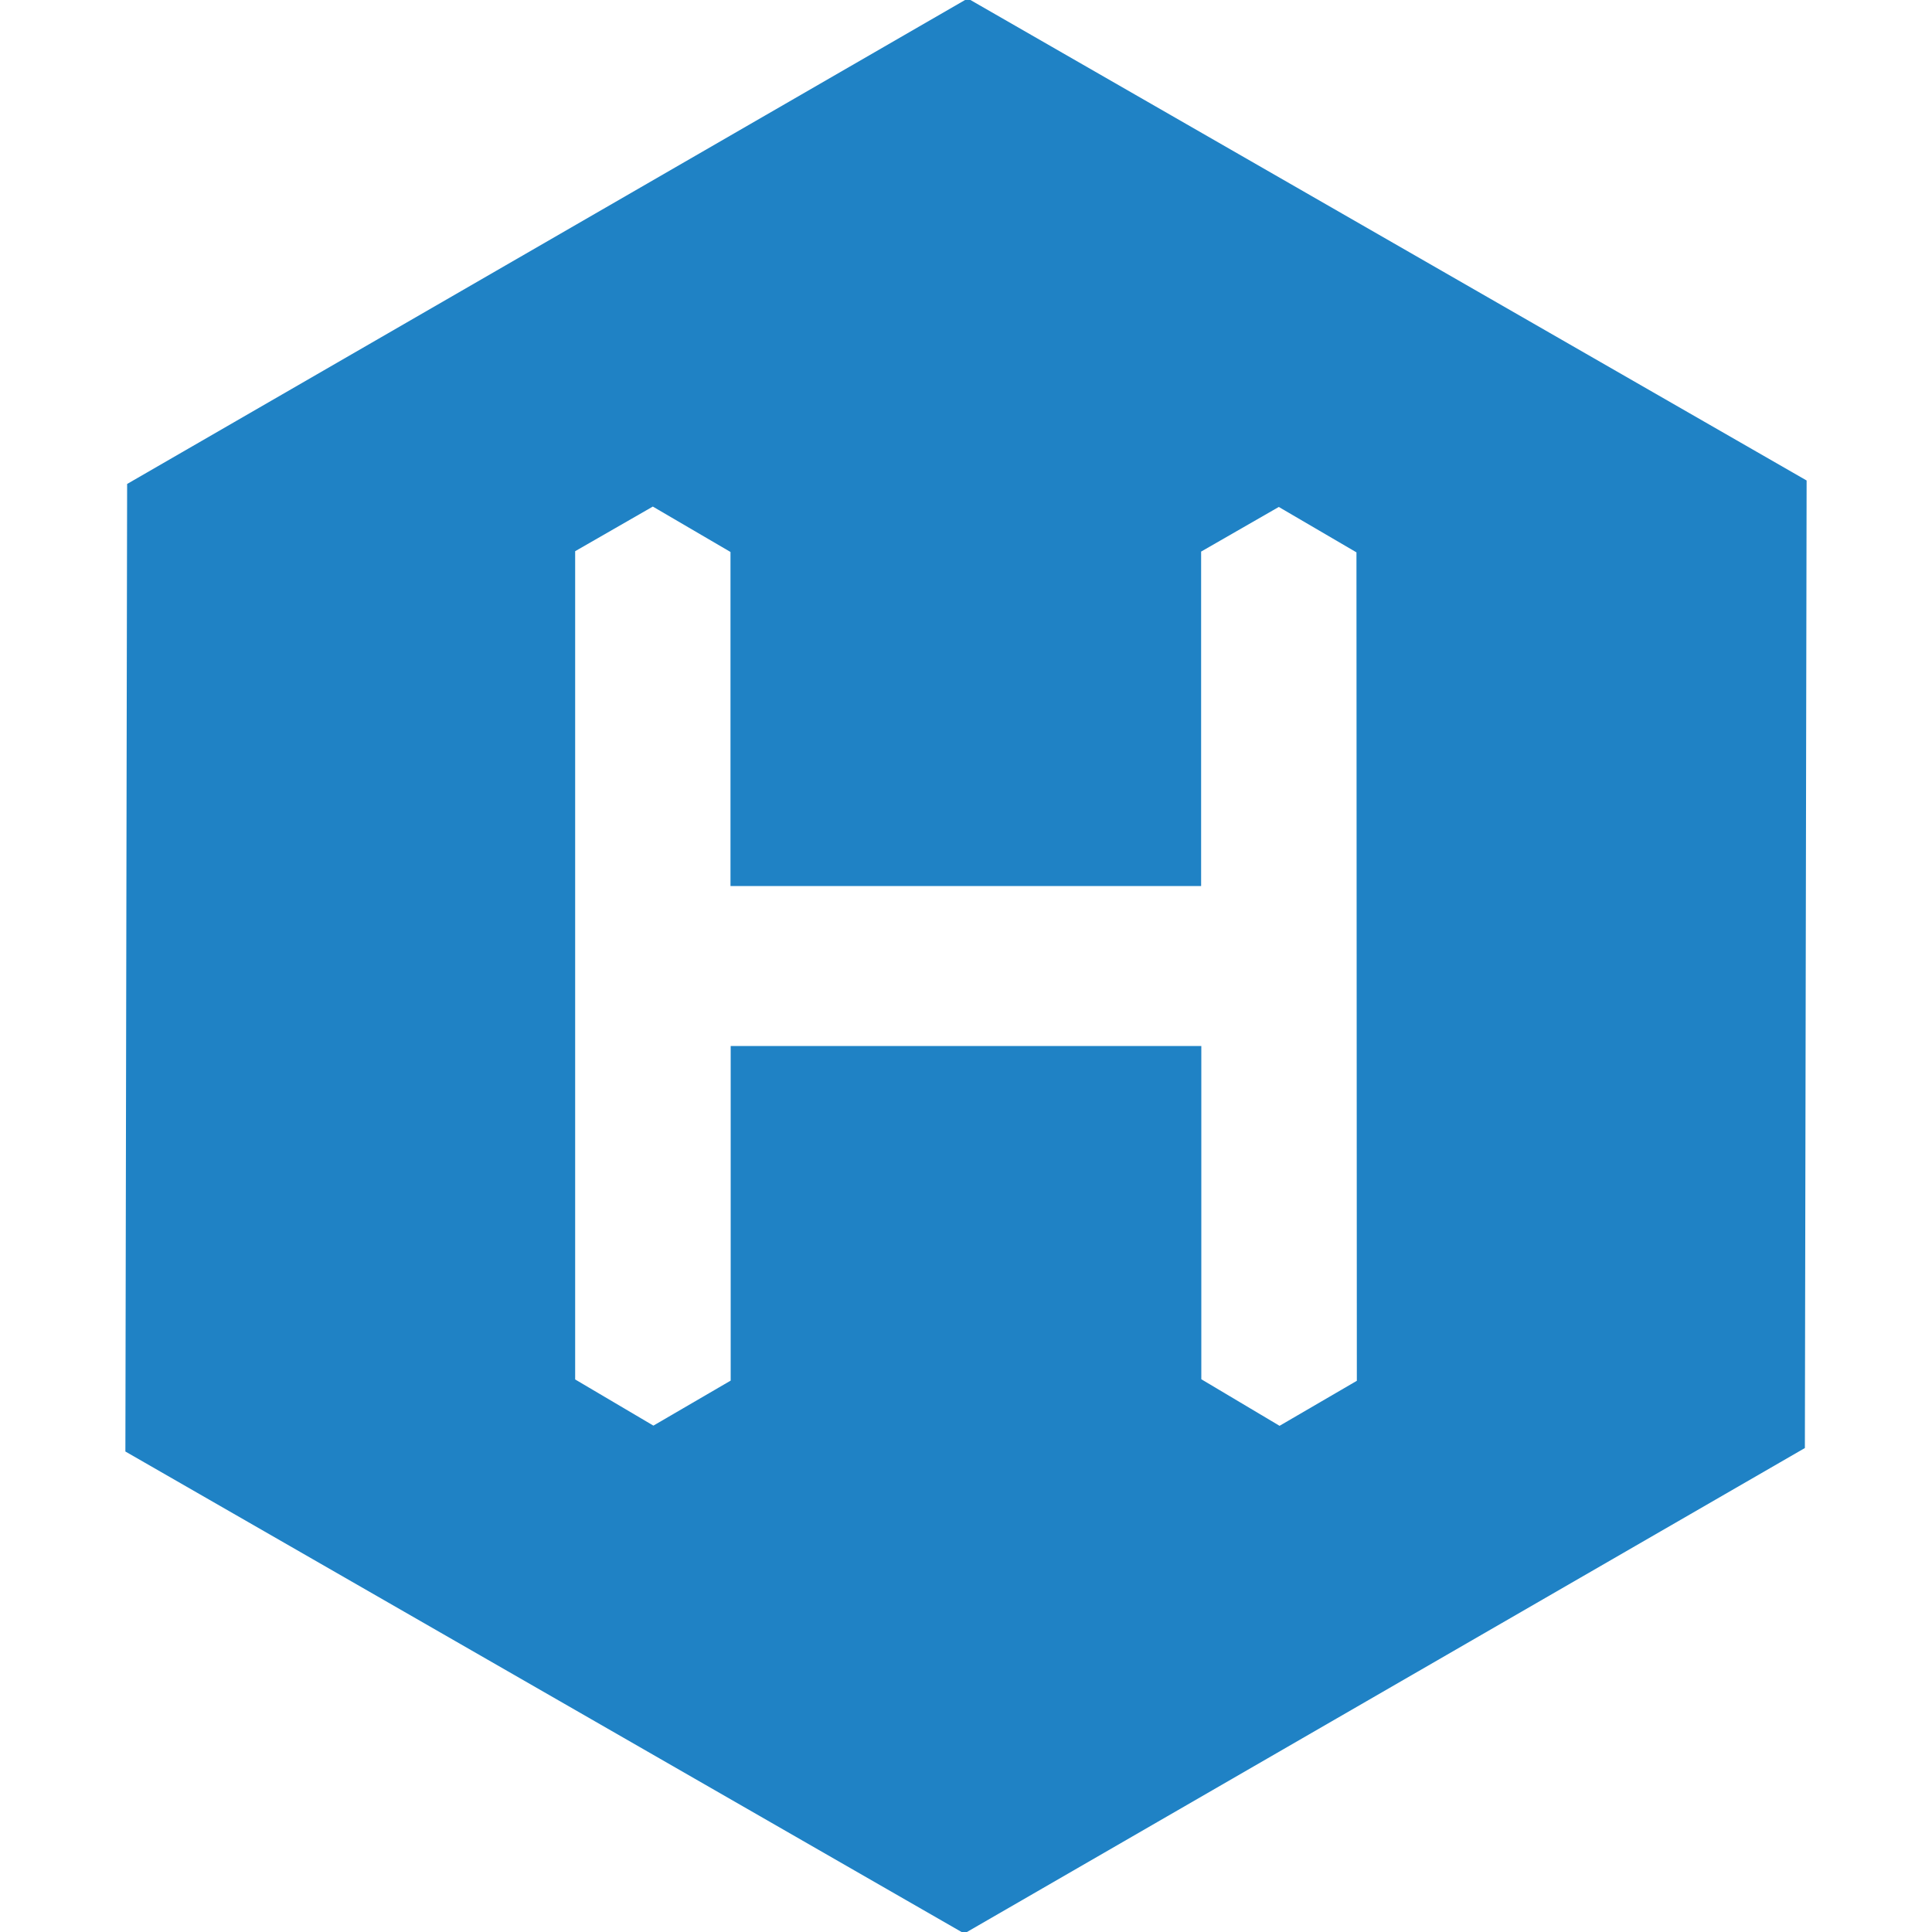 <?xml version="1.0" encoding="utf-8"?>
<!-- Generator: Adobe Illustrator 23.0.1, SVG Export Plug-In . SVG Version: 6.00 Build 0)  -->
<svg version="1.1" id="Layer_1" xmlns="http://www.w3.org/2000/svg" xmlns:xlink="http://www.w3.org/1999/xlink" x="0px" y="0px"
	 viewBox="0 0 1000 1000" style="enable-background:new 0 0 1000 1000;" xml:space="preserve">
<style type="text/css">
	.st0{fill:#1F82C5;}
</style>
<path class="st0" d="M500.9-0.8L65.8,250.5l-0.9,500.8l434.2,249.5l435.1-251.3l0.9-500.8L500.9-0.8z M702.3,714.7l-40,23.3
	l-40.5-24.1V541.4H378.2v173.2l-40,23.3l-40.5-23.9V285.3l40.2-23.1l40.2,23.5v172.9h243.6V285.5l40.2-23.1l40.2,23.5L702.3,714.7z"
	/>
</svg>
